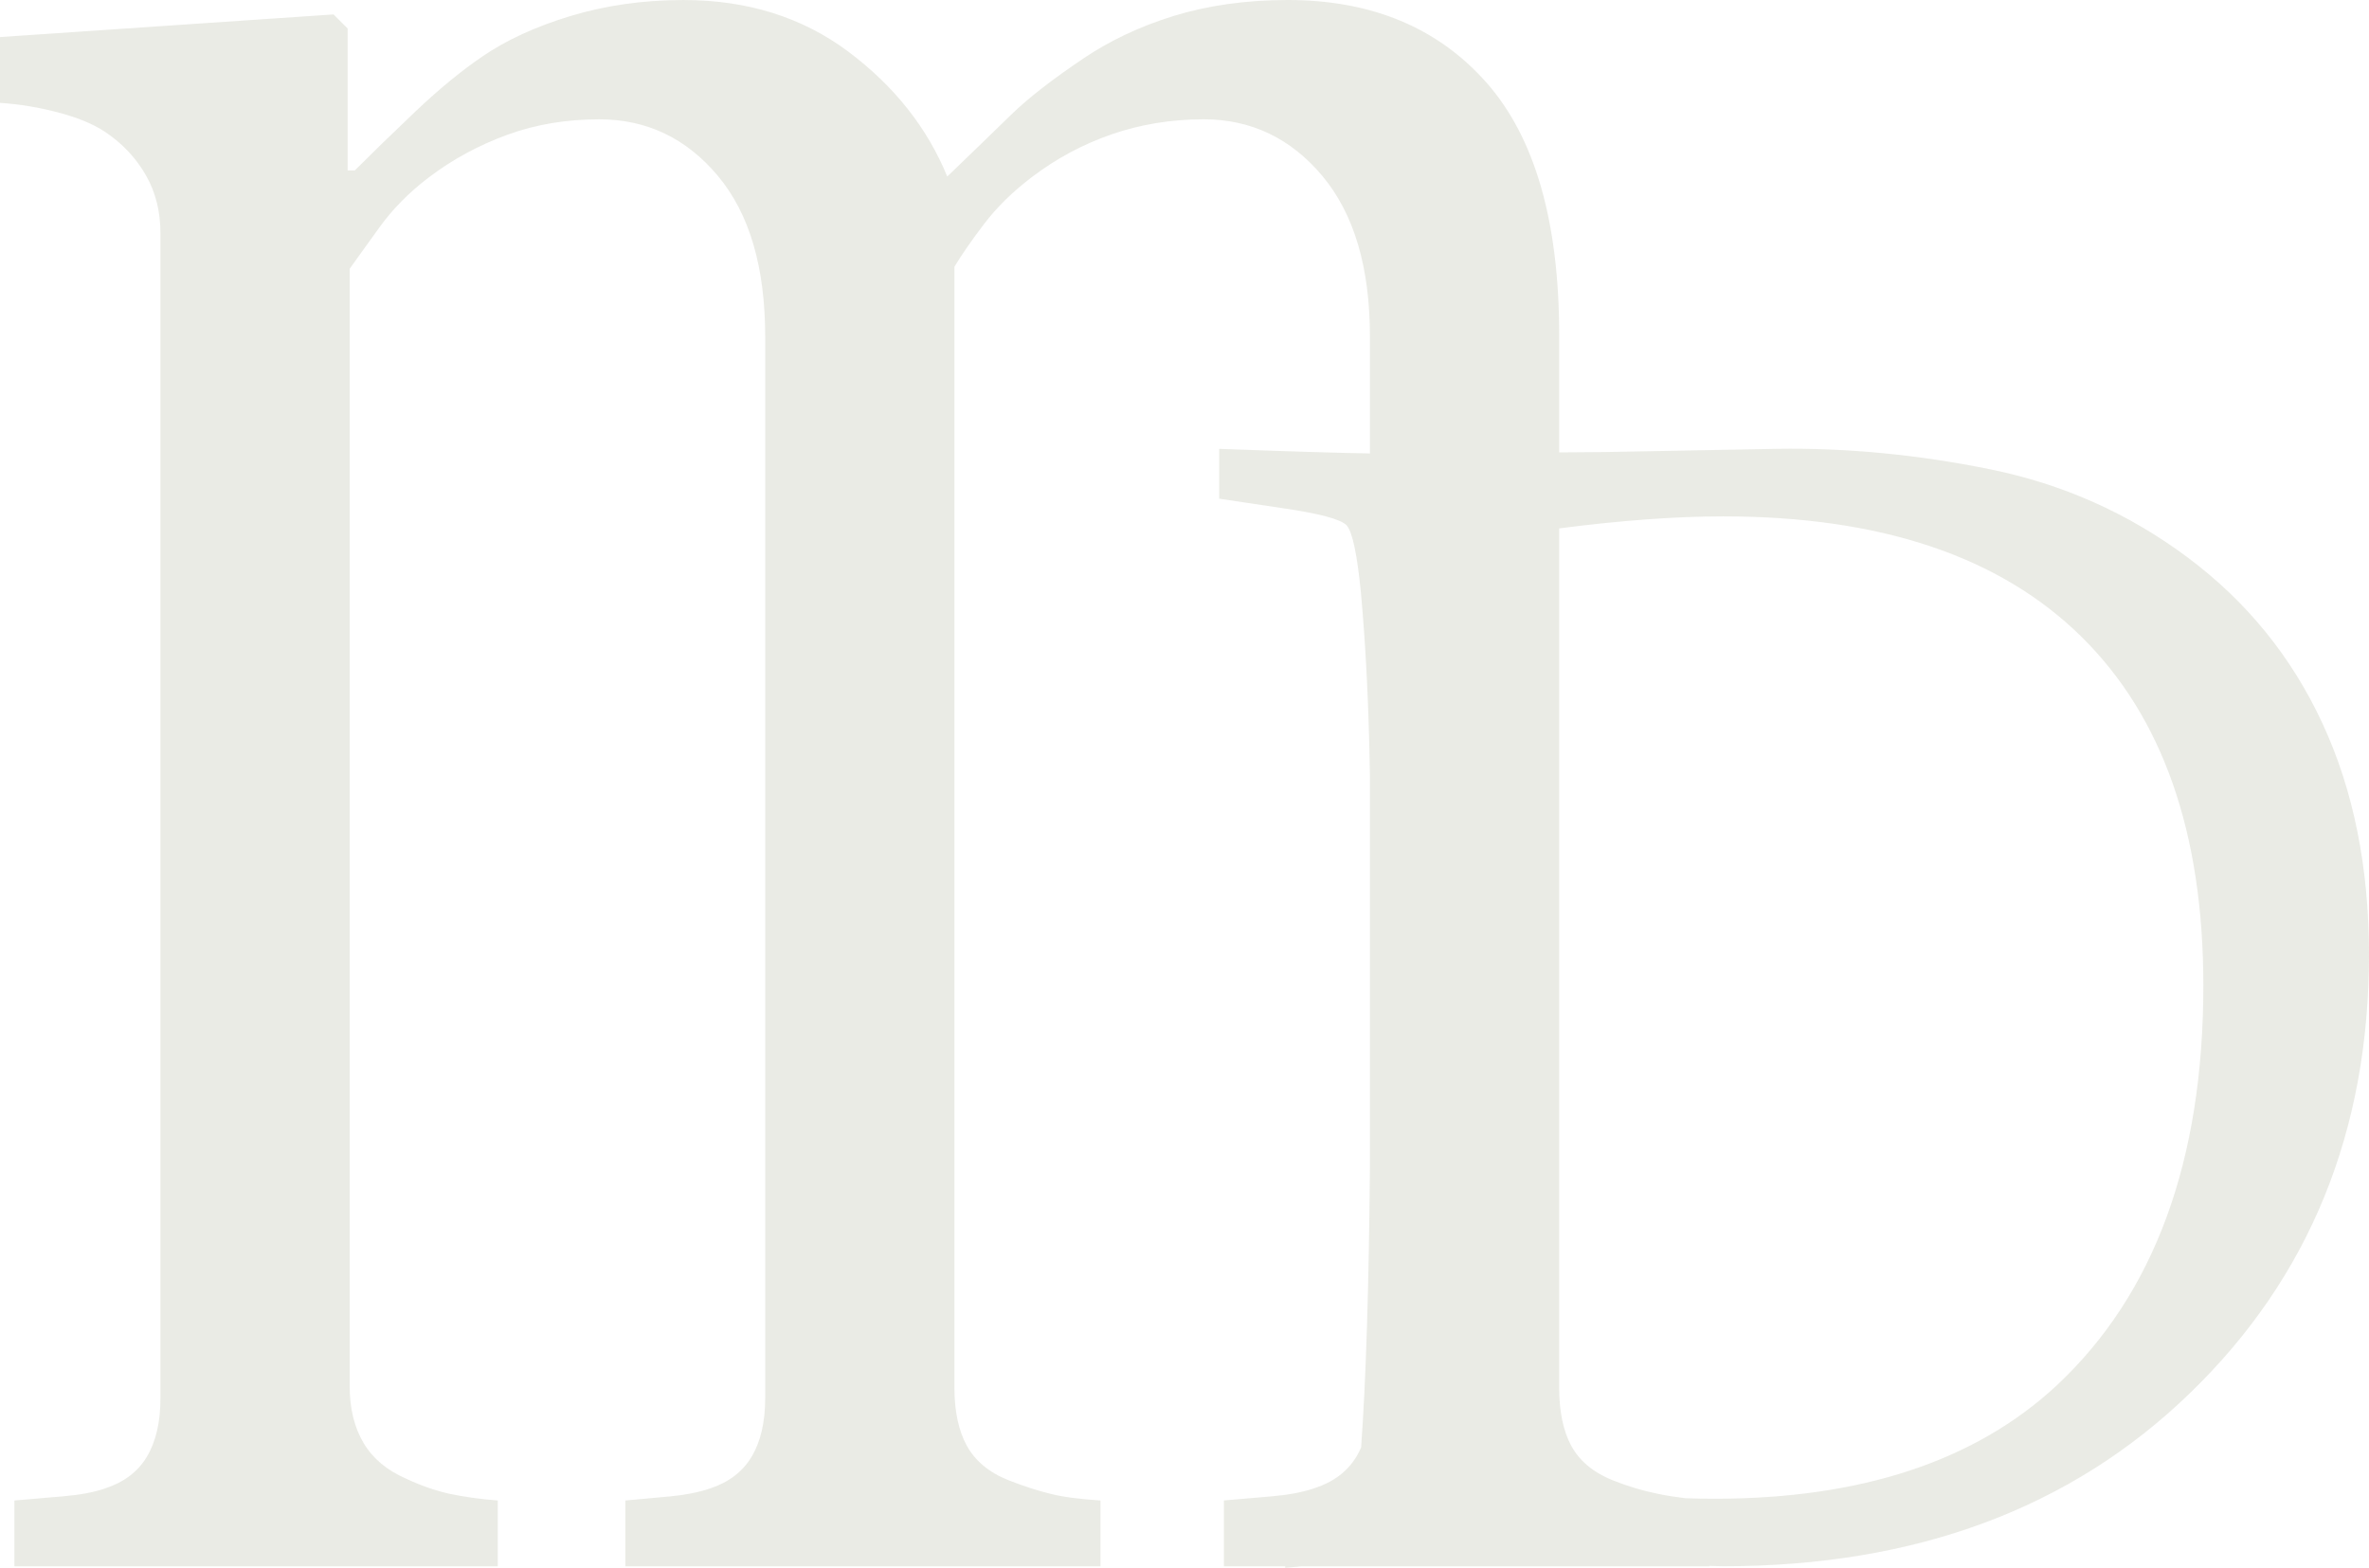 <?xml version="1.0" encoding="UTF-8"?> <svg xmlns="http://www.w3.org/2000/svg" width="846" height="560" viewBox="0 0 846 560" fill="none"> <path fill-rule="evenodd" clip-rule="evenodd" d="M486.066 517.054C487.786 493.424 488.847 459.985 489.222 416.715V277.401C488.841 252.755 487.762 230.924 486.027 212.004C484.685 198.031 482.962 189.896 480.858 187.597C478.657 185.395 471.001 183.386 457.792 181.471L435.397 178.12V160.32C459.472 161.216 477.413 161.765 489.222 161.96V120.353C489.222 95.5 483.575 76.397 472.205 62.814C460.945 49.361 446.74 42.611 429.845 42.611C418.216 42.611 407.181 44.44 396.912 47.998C386.749 51.52 377.315 56.584 368.754 63.055C361.79 68.317 356.021 73.952 351.371 80.071C346.718 86.191 343.288 91.216 340.839 95.256V495.784C340.839 504.089 342.346 511.078 345.251 516.353C348.206 521.713 353.085 525.902 360.186 528.717C365.82 530.921 370.836 532.513 375.367 533.616C379.773 534.72 385.652 535.452 392.997 535.943V559.448H223.313V535.943C228.823 535.452 234.208 534.958 239.354 534.473C244.492 533.985 249.145 533.126 253.551 531.656C260.164 529.455 265.146 525.744 268.363 520.393C271.617 514.99 273.263 508.029 273.263 499.336V120.359C273.263 95.506 267.683 76.342 256.365 62.82C245.053 49.306 230.899 42.617 213.998 42.617C202.372 42.617 191.441 44.388 181.194 48.13C171.016 51.84 161.576 56.926 153.036 63.433C146.172 68.656 140.281 74.574 135.525 81.184C130.872 87.654 127.204 92.692 124.874 95.997V495.052C124.874 503.233 126.588 509.986 129.896 515.496C133.201 521.006 138.22 525.171 144.952 528.107C149.852 530.436 154.993 532.272 160.259 533.495C165.521 534.598 171.275 535.455 177.766 535.943V559.448H5.141V535.943C10.65 535.452 16.401 534.958 22.276 534.473C28.155 533.985 33.18 533.126 37.464 531.656C44.196 529.455 49.178 525.744 52.401 520.393C55.651 514.99 57.295 508.029 57.295 499.461V83.261C57.295 75.675 55.624 68.778 52.154 62.692C48.66 56.557 43.867 51.355 37.583 47.145C33.107 44.147 27.402 41.916 20.81 40.171C14.075 38.388 7.223 37.229 0 36.741V13.233L119.121 5.153L124.146 10.172V60.859H126.71C132.589 54.981 139.851 47.901 148.38 39.799C156.975 31.637 164.954 25.149 172.379 20.09C180.727 14.395 191.121 9.55 203.598 5.763C216.075 1.976 229.549 0.006 244.123 0.006C266.894 0.006 286.584 6.177 303.01 18.493C319.377 30.762 331.168 45.675 338.272 63.055C346.962 54.731 354.472 47.407 361.04 41.019C367.549 34.692 376.303 28.012 386.996 20.816C396.116 14.684 406.718 9.544 418.947 5.757C431.183 1.97 444.904 0 459.841 0C489.713 0 513.349 9.806 530.726 29.384C548.103 48.968 556.805 79.108 556.805 119.74V161.588L573.123 161.463L634.568 160.314C659.165 159.929 684.53 162.323 710.563 167.589C736.501 172.854 760.046 183.285 781.197 199.076C802.349 214.867 818.429 234.68 829.437 258.512C840.444 282.249 845.996 309.812 845.996 340.919C845.996 404.089 824.747 456.25 782.158 497.5C739.663 538.751 684.054 559.424 615.429 559.424L610.428 559.299V559.436H464.839C462.903 559.616 460.939 559.802 458.945 560V559.436H437.071V535.931C442.703 535.44 448.331 534.946 454.088 534.461C459.722 533.973 464.741 533.113 469.147 531.644C476.004 529.442 481.032 525.756 484.331 520.38C484.975 519.332 485.554 518.219 486.066 517.045V517.054ZM556.802 188.728V495.781C556.802 504.086 558.256 511.105 561.089 516.35C563.991 521.737 568.928 525.899 575.904 528.714C581.414 530.918 586.798 532.51 592.305 533.613C595.314 534.229 598.516 534.729 601.928 535.138C605.501 535.257 608.977 535.315 612.362 535.315C664.714 535.315 705.392 521.82 734.391 494.924C769.327 462.287 786.841 414.624 786.841 352.026C786.841 297.473 772.294 255.932 743.197 227.317C714.1 198.698 671.51 184.438 615.423 184.438C598.58 184.438 579.06 185.846 556.799 188.728H556.802Z" fill="#777850" fill-opacity="0.15"></path> </svg> 
